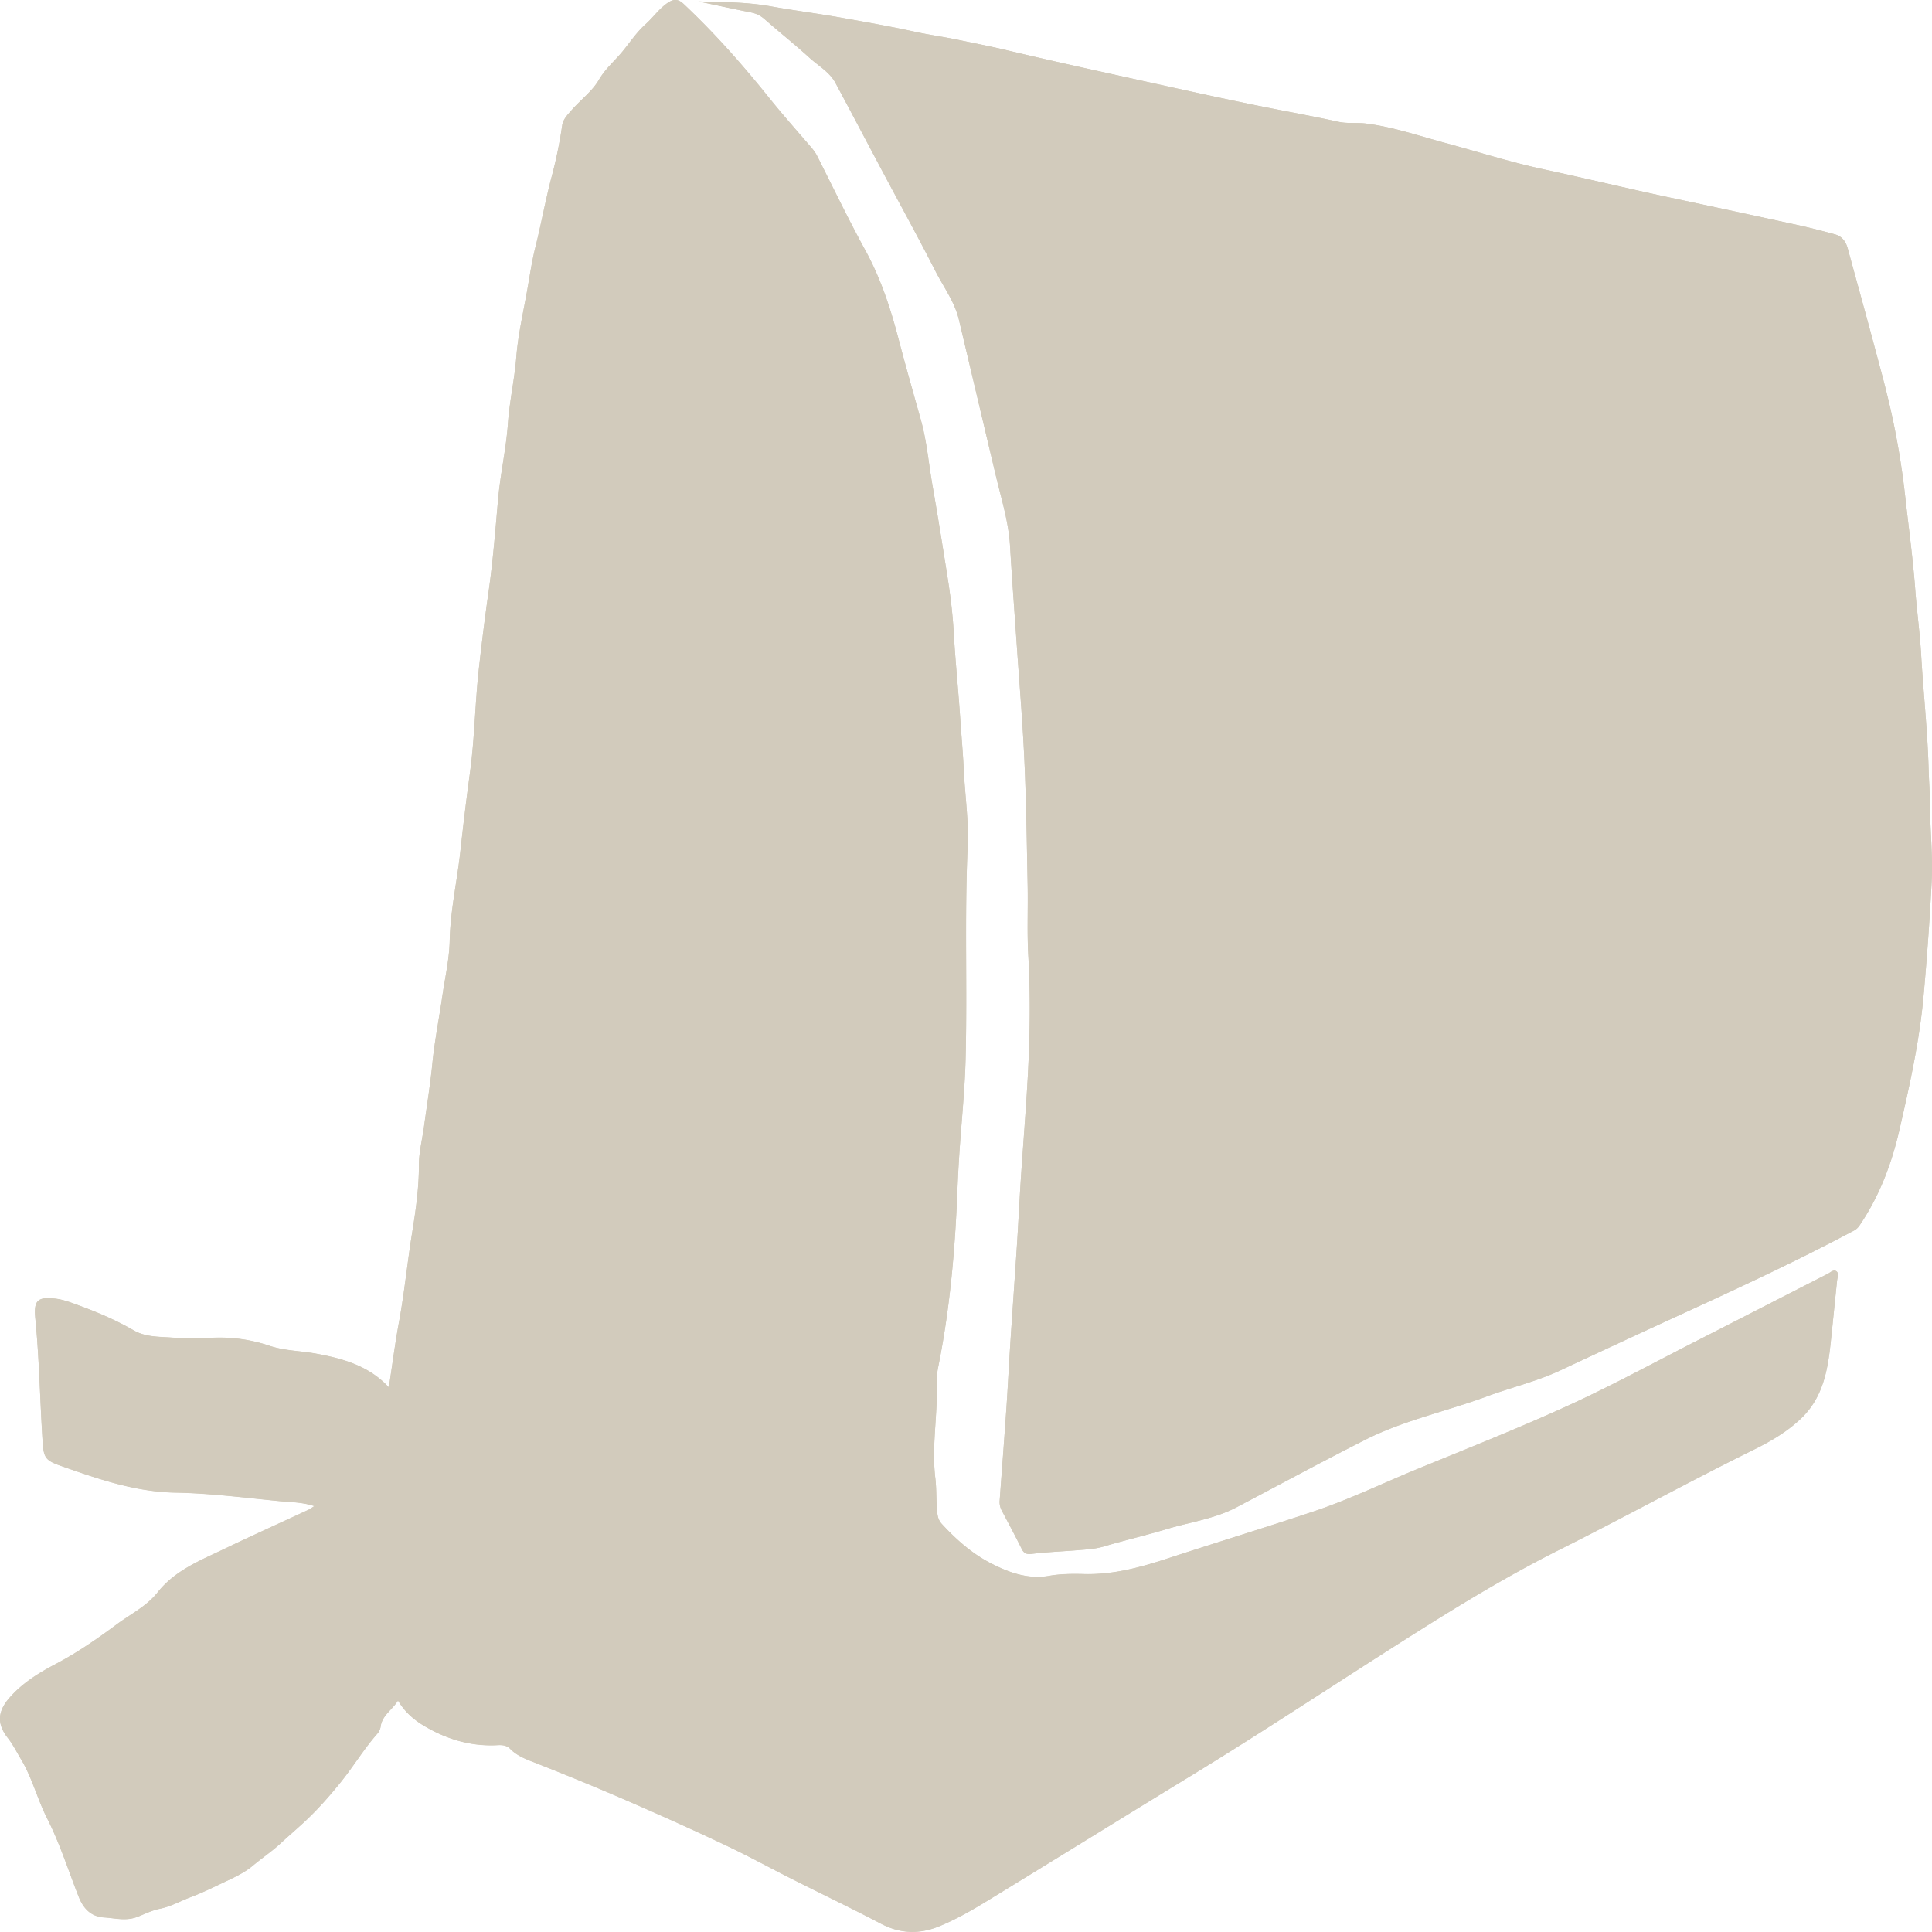 <svg xmlns="http://www.w3.org/2000/svg" viewBox="0 0 119.31 119.298"><defs/><path fill="#D3CCBD" d="M113.447 79.086c-.135 1.279-.259 2.56-.396 3.839-.184 1.719-.488 3.39-1.823 4.664-.86.821-1.874 1.413-2.923 1.931-4.033 1.99-7.971 4.161-11.991 6.174-3.813 1.908-7.405 4.182-10.991 6.474-3.919 2.505-7.804 5.064-11.773 7.489-4.25 2.596-8.48 5.223-12.731 7.817-.899.549-1.822 1.067-2.799 1.471-1.222.505-2.413.48-3.614-.149-1.819-.955-3.675-1.843-5.51-2.769-1.283-.647-2.545-1.339-3.84-1.959a184.669 184.669 0 00-5.04-2.306 174.147 174.147 0 00-7.201-2.997c-.46-.179-.941-.392-1.303-.762-.292-.299-.632-.236-1.001-.227-1.528.039-2.938-.392-4.254-1.16-.666-.388-1.24-.867-1.679-1.603-.366.59-.98.909-1.073 1.611a.882.882 0 01-.208.44c-.825.938-1.469 2.013-2.247 2.979-.694.862-1.441 1.709-2.248 2.458-.472.439-.987.878-1.465 1.322-.542.503-1.151.907-1.711 1.377-.576.483-1.26.779-1.928 1.098-.633.302-1.267.609-1.922.855-.636.239-1.23.583-1.913.719-.468.093-.918.317-1.354.49-.728.289-1.387.088-2.075.047-.82-.049-1.288-.554-1.572-1.271-.641-1.62-1.166-3.298-1.951-4.845-.607-1.195-.922-2.505-1.618-3.66-.265-.439-.488-.9-.812-1.31-.675-.854-.635-1.619.073-2.444.794-.926 1.813-1.559 2.868-2.113 1.337-.703 2.57-1.555 3.776-2.451.859-.638 1.854-1.122 2.528-1.975 1.087-1.378 2.655-1.983 4.152-2.703 1.704-.818 3.43-1.595 5.144-2.392.112-.052.213-.129.392-.24-.758-.249-1.479-.242-2.179-.311-2.128-.209-4.259-.483-6.394-.522-2.514-.047-4.807-.852-7.119-1.665-.937-.33-1.028-.517-1.091-1.504-.163-2.535-.203-5.078-.452-7.609-.107-1.089.153-1.325 1.237-1.2.479.056.918.225 1.359.385 1.198.436 2.37.932 3.476 1.571.726.421 1.543.392 2.331.448.853.063 1.714.045 2.57.011a9.623 9.623 0 013.489.496c.938.315 1.929.311 2.889.488 1.654.306 3.251.746 4.483 2.079.213-1.39.385-2.726.629-4.048.334-1.815.511-3.652.805-5.475.223-1.38.426-2.783.423-4.204-.002-.786.204-1.573.311-2.359.179-1.31.39-2.615.521-3.929.139-1.404.417-2.786.619-4.18.164-1.128.426-2.254.45-3.386.039-1.86.454-3.663.656-5.497.178-1.618.369-3.234.591-4.847.297-2.158.315-4.34.559-6.5.177-1.573.371-3.146.595-4.715.271-1.891.418-3.8.587-5.703.14-1.571.498-3.116.608-4.682.098-1.379.407-2.72.516-4.096.112-1.416.444-2.814.689-4.219.149-.854.276-1.714.486-2.554.362-1.447.625-2.917 1.005-4.357a27.25 27.25 0 00.654-3.185c.053-.373.35-.675.598-.957.552-.627 1.262-1.152 1.67-1.856.387-.671.96-1.152 1.43-1.717.472-.568.882-1.206 1.45-1.713.475-.423.838-.965 1.383-1.331.369-.248.651-.22.966.076 1.902 1.785 3.623 3.733 5.256 5.767.843 1.049 1.735 2.057 2.613 3.077.143.168.273.338.373.534.988 1.951 1.934 3.925 2.984 5.842.945 1.726 1.547 3.561 2.041 5.447.442 1.688.922 3.364 1.391 5.044.357 1.28.467 2.604.693 3.908.332 1.911.642 3.826.942 5.743.18 1.146.325 2.297.39 3.46.098 1.775.285 3.546.402 5.32.07 1.052.167 2.102.217 3.152.074 1.579.313 3.151.241 4.737-.197 4.373-.017 8.749-.128 13.121-.051 2.013-.271 4.021-.398 6.032a89.006 89.006 0 00-.11 2.123c-.144 3.67-.465 7.316-1.194 10.921-.105.518-.068 1.056-.074 1.577-.016 1.744-.305 3.48-.094 5.23.087.72.039 1.452.125 2.178.032.27.104.47.289.671.885.958 1.871 1.828 3.014 2.414 1.097.563 2.286 1.011 3.605.776.713-.127 1.459-.127 2.174-.109 1.824.043 3.518-.431 5.216-.988 2.973-.974 5.966-1.885 8.933-2.877 2.176-.727 4.244-1.729 6.363-2.601 3.131-1.286 6.281-2.529 9.357-3.935 2.716-1.241 5.344-2.676 8.006-4.032 2.679-1.365 5.352-2.741 8.029-4.107.17-.086.361-.294.543-.153.165.136.055.379.034.576zm5.841-24.593a183.107 183.107 0 01-.504 7.054c-.254 2.787-.862 5.501-1.482 8.214-.484 2.114-1.248 4.132-2.484 5.944a.978.978 0 01-.367.311c-3.844 2.048-7.805 3.854-11.76 5.67-2.118.973-4.229 1.959-6.341 2.946-1.455.68-3.02 1.046-4.519 1.6-2.502.925-5.141 1.478-7.533 2.688-2.664 1.349-5.292 2.771-7.936 4.163-1.354.713-2.868.912-4.309 1.345-1.287.387-2.599.691-3.887 1.074-.533.158-1.077.184-1.613.229-.958.078-1.92.115-2.877.233-.259.031-.443-.033-.573-.296-.397-.799-.817-1.586-1.236-2.375a1.129 1.129 0 01-.132-.631c.141-1.919.287-3.838.419-5.758.088-1.287.149-2.576.233-3.863.137-2.102.287-4.203.424-6.305.085-1.324.146-2.649.234-3.973.134-2.029.301-4.057.415-6.087.144-2.545.188-5.091.044-7.641-.084-1.473-.012-2.953-.043-4.43-.055-2.693-.086-5.389-.221-8.078-.107-2.176-.288-4.349-.438-6.523-.145-2.102-.303-4.202-.428-6.305-.087-1.458-.525-2.852-.861-4.263-.768-3.232-1.53-6.466-2.297-9.697-.262-1.102-.943-2.005-1.445-2.99-1.075-2.109-2.219-4.183-3.332-6.272-.949-1.785-1.889-3.575-2.846-5.356-.365-.679-1.051-1.05-1.598-1.549-.9-.819-1.856-1.578-2.771-2.383a1.774 1.774 0 00-.862-.424C45.284.55 44.208.316 43.131.089c1.505.042 2.98.037 4.456.301 1.456.262 2.934.447 4.393.708 1.512.27 3.023.537 4.525.865.877.192 1.787.314 2.662.498.987.206 1.984.398 2.969.633 2.129.508 4.266.981 6.402 1.453 3.053.673 6.104 1.361 9.166 1.985 1.65.336 3.31.628 4.955.991.548.12 1.119.036 1.685.105 1.687.209 3.28.764 4.907 1.201 2.03.548 4.04 1.191 6.094 1.632 2.582.555 5.147 1.177 7.729 1.728 2.674.57 5.348 1.143 8.019 1.726.743.162 1.48.358 2.216.556.445.12.682.446.8.882.519 1.91 1.053 3.815 1.563 5.727.406 1.524.834 3.047 1.167 4.588a48.9 48.9 0 01.81 4.938c.215 1.929.48 3.854.625 5.787.1 1.34.287 2.669.364 4.011.138 2.39.403 4.77.466 7.167.018.667.073 1.342.076 2.013.008 1.635.192 3.27.108 4.909z"/><path fill="#D2CBBC" d="M113.415 78.517c-.182-.141-.373.067-.543.153-2.678 1.366-5.351 2.742-8.029 4.107-2.662 1.356-5.29 2.791-8.006 4.032-3.076 1.405-6.227 2.648-9.357 3.935-2.119.871-4.188 1.874-6.363 2.601-2.967.992-5.96 1.903-8.933 2.877-1.698.558-3.392 1.031-5.216.988-.715-.018-1.461-.018-2.174.109-1.319.234-2.509-.213-3.605-.776-1.143-.586-2.129-1.456-3.014-2.414-.186-.201-.257-.401-.289-.671-.086-.725-.038-1.458-.125-2.177-.211-1.75.078-3.486.094-5.23.006-.521-.031-1.06.074-1.577.729-3.604 1.051-7.251 1.194-10.921.028-.706.065-1.416.11-2.123.127-2.012.348-4.02.398-6.032.111-4.372-.069-8.748.128-13.121.071-1.586-.167-3.158-.241-4.737-.05-1.051-.146-2.101-.217-3.152-.117-1.774-.305-3.545-.402-5.32a34.544 34.544 0 00-.39-3.46c-.301-1.917-.61-3.832-.942-5.743-.227-1.304-.336-2.628-.693-3.908-.469-1.68-.948-3.356-1.391-5.044-.494-1.887-1.096-3.722-2.041-5.447-1.051-1.917-1.996-3.891-2.984-5.842-.1-.196-.23-.366-.373-.534-.878-1.021-1.771-2.028-2.613-3.077-1.633-2.033-3.354-3.981-5.256-5.767-.314-.296-.597-.324-.966-.076-.544.366-.908.908-1.383 1.331-.568.507-.978 1.145-1.45 1.713-.469.564-1.042 1.046-1.43 1.717-.408.704-1.118 1.229-1.67 1.856-.248.282-.545.584-.598.957a27.293 27.293 0 01-.654 3.185c-.381 1.44-.644 2.91-1.005 4.357-.209.84-.336 1.7-.486 2.554-.246 1.404-.578 2.803-.689 4.219-.109 1.376-.418 2.717-.516 4.096-.11 1.565-.469 3.11-.608 4.682-.169 1.903-.317 3.813-.587 5.703a159.743 159.743 0 00-.595 4.715c-.243 2.16-.261 4.342-.559 6.5a175.083 175.083 0 00-.591 4.847c-.202 1.834-.617 3.637-.656 5.497-.024 1.132-.287 2.258-.45 3.386-.202 1.394-.48 2.775-.619 4.18-.131 1.313-.342 2.619-.521 3.929-.107.786-.313 1.573-.311 2.359.003 1.421-.2 2.824-.423 4.204-.294 1.822-.471 3.659-.805 5.475-.244 1.322-.416 2.658-.629 4.048-1.232-1.333-2.829-1.773-4.483-2.079-.96-.178-1.951-.173-2.889-.488a9.623 9.623 0 00-3.489-.496c-.856.034-1.717.052-2.57-.011-.788-.057-1.604-.027-2.331-.448-1.105-.64-2.278-1.136-3.476-1.571-.441-.16-.879-.329-1.359-.385-1.083-.125-1.344.111-1.237 1.2.25 2.531.289 5.074.452 7.609.063.987.155 1.174 1.091 1.504 2.312.813 4.605 1.618 7.119 1.665 2.134.039 4.265.313 6.394.522.7.068 1.421.062 2.179.311-.179.111-.28.188-.392.24-1.714.797-3.44 1.573-5.144 2.392-1.497.72-3.065 1.325-4.152 2.703-.674.853-1.669 1.337-2.528 1.975-1.206.896-2.438 1.748-3.776 2.451-1.054.555-2.073 1.188-2.868 2.113-.708.825-.748 1.591-.073 2.444.323.409.547.87.812 1.31.696 1.155 1.011 2.465 1.618 3.66.785 1.547 1.311 3.225 1.951 4.845.284.717.751 1.222 1.572 1.271.688.041 1.348.242 2.075-.047.437-.173.887-.397 1.354-.49.683-.136 1.276-.479 1.913-.719.655-.246 1.289-.554 1.922-.855.668-.318 1.352-.614 1.928-1.098.561-.47 1.169-.874 1.711-1.377.478-.444.993-.883 1.465-1.322.806-.749 1.554-1.596 2.248-2.458.777-.967 1.422-2.042 2.247-2.979a.882.882 0 00.208-.44c.093-.702.707-1.021 1.073-1.611.438.735 1.013 1.215 1.679 1.603 1.316.769 2.726 1.199 4.254 1.16.369-.01.708-.072 1.001.227.362.37.843.583 1.303.762 2.423.945 4.823 1.945 7.201 2.997 1.69.747 3.374 1.509 5.04 2.306 1.295.62 2.557 1.312 3.84 1.959 1.835.926 3.69 1.813 5.51 2.769 1.201.63 2.393.654 3.614.149.977-.403 1.899-.922 2.799-1.471 4.251-2.595 8.481-5.222 12.731-7.817 3.97-2.425 7.854-4.984 11.773-7.489 3.586-2.292 7.178-4.565 10.991-6.474 4.021-2.013 7.958-4.184 11.991-6.174 1.049-.518 2.063-1.109 2.923-1.931 1.335-1.274 1.64-2.945 1.823-4.664.137-1.279.261-2.56.396-3.839.019-.205.129-.448-.034-.577z"/><path fill="#D2CBBC" d="M119.104 47.569c-.063-2.397-.328-4.777-.466-7.167-.077-1.342-.265-2.671-.364-4.011-.145-1.934-.41-3.858-.625-5.787a48.946 48.946 0 00-.81-4.938c-.333-1.541-.761-3.063-1.167-4.588-.511-1.911-1.045-3.816-1.563-5.727-.118-.436-.354-.762-.8-.882a48.48 48.48 0 00-2.216-.556 1814.17 1814.17 0 00-8.019-1.726c-2.581-.551-5.146-1.173-7.729-1.728-2.054-.44-4.063-1.084-6.094-1.632-1.627-.438-3.221-.992-4.907-1.201-.565-.069-1.137.015-1.685-.105-1.646-.363-3.305-.655-4.955-.991-3.063-.624-6.113-1.313-9.166-1.985a389.553 389.553 0 01-6.402-1.453c-.984-.234-1.981-.427-2.969-.633-.875-.184-1.785-.306-2.662-.498-1.502-.328-3.014-.596-4.525-.865C50.521.835 49.043.65 47.587.388 46.111.124 44.636.129 43.131.087c1.077.227 2.153.461 3.231.676.332.066.604.196.862.424.914.805 1.87 1.563 2.771 2.383.547.499 1.232.87 1.598 1.549.957 1.781 1.896 3.571 2.846 5.356 1.113 2.09 2.257 4.163 3.332 6.272.502.985 1.184 1.889 1.445 2.99.767 3.231 1.529 6.465 2.297 9.697.336 1.411.774 2.805.861 4.263.125 2.103.283 4.203.428 6.305.149 2.175.33 4.348.438 6.523.135 2.689.166 5.385.221 8.078.031 1.477-.041 2.957.043 4.43.144 2.55.1 5.096-.044 7.641-.114 2.03-.281 4.058-.415 6.087-.088 1.323-.149 2.648-.234 3.973-.137 2.102-.287 4.203-.424 6.305-.084 1.287-.146 2.576-.233 3.863-.132 1.92-.278 3.839-.419 5.758-.018.225.025.43.132.631.419.789.839 1.576 1.236 2.375.13.263.314.327.573.296.957-.118 1.919-.155 2.877-.233.536-.045 1.08-.07 1.613-.229 1.288-.383 2.6-.688 3.887-1.074 1.44-.433 2.955-.632 4.309-1.345 2.644-1.392 5.271-2.814 7.936-4.163 2.393-1.21 5.031-1.763 7.533-2.688 1.499-.554 3.063-.92 4.519-1.6a984.466 984.466 0 016.341-2.946c3.955-1.815 7.916-3.622 11.76-5.67a.954.954 0 00.367-.311c1.236-1.813 2-3.83 2.484-5.944.62-2.713 1.229-5.427 1.482-8.214.213-2.35.382-4.699.504-7.054.084-1.639-.1-3.273-.107-4.911-.003-.669-.059-1.344-.077-2.011z"/></svg>